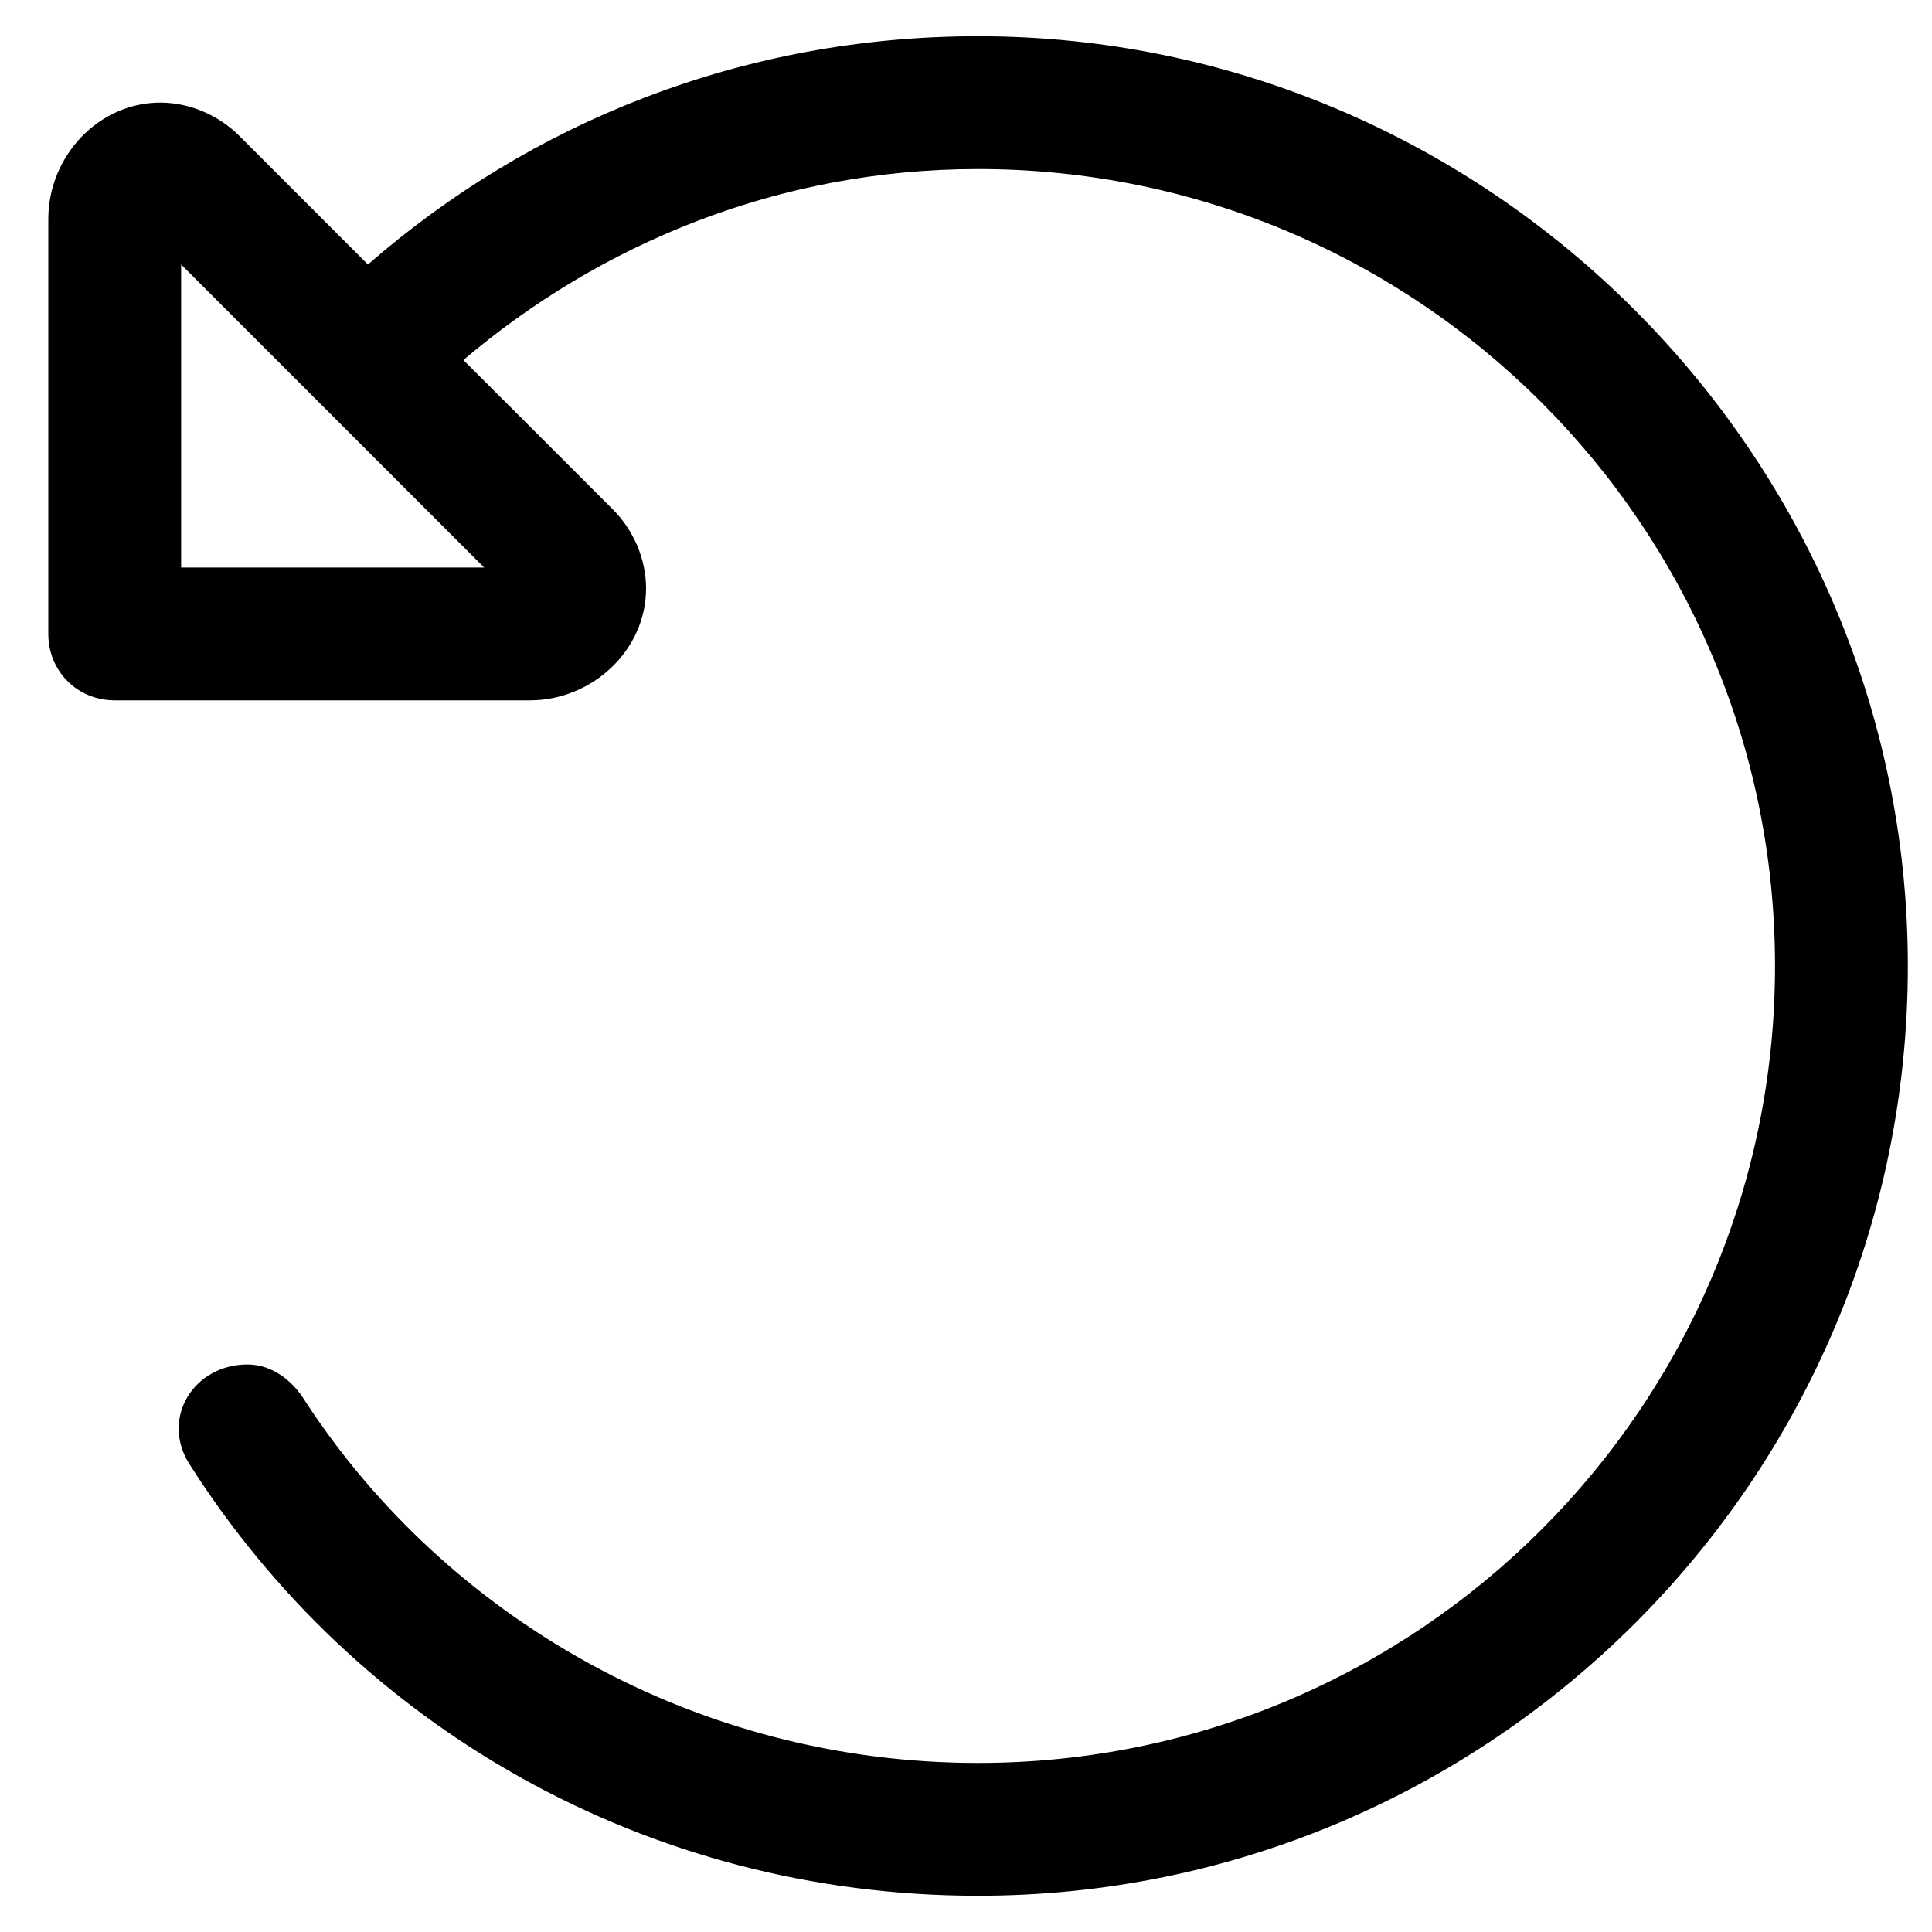 <svg width="20" height="20" viewBox="0 0 20 20" fill="none" xmlns="http://www.w3.org/2000/svg">
<path d="M3.164 14.512C4.625 16.746 7.203 18.25 10.125 18.25C14.68 18.25 18.375 14.555 18.375 10C18.375 5.445 14.68 1.75 10.125 1.75C8.062 1.75 6.215 2.523 4.797 3.727L6.344 5.273C6.559 5.488 6.688 5.789 6.688 6.09C6.688 6.734 6.129 7.25 5.484 7.25H1.188C0.801 7.25 0.5 6.949 0.5 6.562V2.266C0.5 1.621 1.016 1.062 1.66 1.062C1.961 1.062 2.262 1.191 2.477 1.406L3.809 2.738C5.484 1.277 7.676 0.375 10.125 0.375C15.41 0.375 19.75 4.715 19.75 10C19.75 15.328 15.41 19.625 10.125 19.625C6.688 19.625 3.68 17.863 1.961 15.156C1.66 14.684 2.004 14.125 2.562 14.125C2.82 14.125 3.035 14.297 3.164 14.512ZM1.875 2.738V5.875H5.012L1.875 2.738Z" fill="black"/>
</svg>
